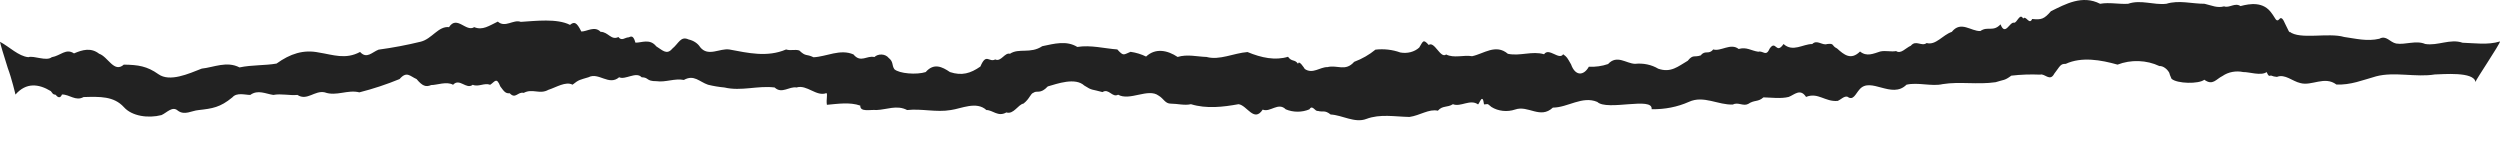 <?xml version="1.0" encoding="UTF-8"?> <svg xmlns="http://www.w3.org/2000/svg" viewBox="0 0 1200 78" fill="none"> <path d="M1188.222 39.356C1187.593 34.23 1172.301 35.676 1168.707 35.74C1159.605 37.229 1149.376 34.315 1140.563 36.634C1134.031 38.463 1128.26 40.887 1121.467 40.568C1115.775 36.314 1109.61 41.419 1104.155 39.866C1100.377 39.037 1096.785 35.357 1092.928 36.91C1091.931 36.844 1090.96 36.62 1090.07 36.251C1089.308 36.421 1088.942 36.846 1087.972 34.592C1085.347 36.548 1079.394 34.464 1076.77 34.592C1075.057 34.226 1073.259 34.203 1071.532 34.525C1069.804 34.848 1068.2 35.505 1066.855 36.442C1063.604 38.037 1062.161 41.227 1058.068 38.271C1055.446 40.398 1044.954 40.206 1042.33 37.803C1040.835 34.464 1041.701 35.676 1041.019 34.528C1040.337 33.379 1038.396 31.55 1036.482 31.699C1033.461 30.262 1030.052 29.448 1026.552 29.329C1023.053 29.211 1019.572 29.791 1016.415 31.019C1008.546 28.786 999.182 27.105 991.549 30.657C988.926 30.551 988.795 31.848 986.041 35.379C983.969 39.398 981.477 35.102 979.274 35.825C974.648 35.619 970.009 35.783 965.424 36.314C962.093 38.803 961.908 38.144 957.87 39.462C949.318 40.717 940.61 39.058 932.479 40.377C927.233 41.61 920.649 39.377 915.114 40.653C908.059 47.735 897.828 36.591 892.53 42.971C890.641 45.098 889.54 48.48 886.812 46.438C885.212 45.949 883.638 47.821 882.065 48.437C876.031 48.969 872.648 44.184 866.904 46.523C864.149 42.27 861.343 45.46 858.589 46.523C854.916 47.48 849.984 46.8 846.445 46.736C843.82 49.097 842.168 47.821 839.099 49.905C836.713 51.117 834.273 48.863 831.834 50.16C824.909 50.564 817.748 45.609 810.693 48.884C805.214 51.331 799.029 52.549 792.777 52.415C793.616 46.204 771.399 53.414 766.704 48.927C759.49 45.864 752.461 51.67 745.379 51.649C739.347 57.328 733.523 50.373 727.28 52.563C725.42 53.197 723.386 53.419 721.386 53.206C719.386 52.993 717.491 52.353 715.896 51.351C713.641 49.586 714.873 49.969 712.33 50.118C711.621 44.503 710.282 49.437 709.47 50.118C705.641 47.395 701.155 51.521 697.404 50.011C694.649 51.777 692.5 50.5 690.165 53.138C685.915 52.159 681.562 55.435 676.551 56.136C669.495 56.009 662.492 54.584 655.829 57.094C650.295 59.22 644.156 55.201 638.727 54.967C635.763 52.648 635.082 53.967 632.589 53.244C631.198 53.606 629.966 50.032 628.523 52.478C626.771 53.222 624.823 53.61 622.846 53.61C620.867 53.61 618.919 53.222 617.166 52.478C613.547 48.842 609.69 54.116 606.097 52.606C601.952 58.986 598.543 50.479 594.503 50.011C587.106 51.351 579.107 52.308 571.657 50.011C568.64 50.734 564.994 49.735 562.083 49.756C559.171 49.777 558.699 47.374 556.076 45.864C551.093 42.184 542.28 48.608 536.692 45.46C533.86 47.012 532.26 42.248 529.191 44.205C523.945 42.716 524.416 43.609 520.482 41.079C516.101 36.995 507.367 40.228 502.934 41.483C499.392 45.332 497.688 43.29 496.166 44.46C494.514 44.971 494.384 47.289 491.288 49.713C488.665 50.16 486.541 55.073 483.052 53.967C479.064 56.264 476.467 52.776 473.477 52.819C468.703 48.437 461.438 52.138 456.402 52.819C449.45 54.031 442.474 52.053 435.417 52.819C430.513 50.224 425.581 52.648 420.65 52.819C417.896 52.5 412.781 53.967 412.938 50.692C407.901 48.905 402.053 49.862 396.912 50.309C396.493 47.778 397.357 45.332 396.702 44.673C391.902 46.587 387.312 40.419 382.327 41.993C378.812 41.376 375.246 45.247 371.835 41.993C363.808 40.972 355.786 43.907 347.731 41.993C345.065 41.75 342.433 41.308 339.858 40.674C335.719 39.292 333.12 35.613 328.269 38.378C323.831 37.505 319.452 39.611 315.155 38.973C309.906 38.973 311.662 37.186 307.969 37.08C305.345 34.166 300.096 38.526 297.182 37.08C292.306 41.334 287.347 34.528 282.472 37.08C278.275 38.378 277.985 38.122 274.813 40.653C271.61 38.909 266.942 41.929 263.215 43.12C258.993 45.481 255.607 42.312 251.385 44.588C248.554 43.865 247.453 47.778 244.672 44.758C242.652 44.992 241.89 43.822 240.16 41.504C238.322 36.782 237.536 39.249 235.284 40.696C232.503 39.611 229.696 41.887 226.915 40.696C223.768 43.163 220.622 37.271 217.469 40.696C214.455 38.909 209.604 40.887 206.979 40.823C204.355 41.929 202.708 41.249 199.951 37.952C196.722 36.548 195.257 33.975 191.788 37.952C185.588 40.508 179.13 42.642 172.483 44.333C166.952 42.886 161.415 46.353 155.884 44.333C151.083 43.248 147.382 48.586 142.772 45.566C138.938 45.928 135.056 44.843 131.198 45.566C127.506 45.034 123.805 42.908 120.13 45.566C117.663 45.566 113.681 44.248 111.553 46.715C105.675 51.585 101.925 52.095 95.294 52.84C91.983 53.116 88.63 55.52 85.376 53.116C82.752 50.756 80.128 54.073 77.504 55.243C71.03 56.902 63.339 55.732 59.514 51.479C54.638 46.098 47.999 46.374 40.101 46.587C36.351 48.714 33.338 45.29 29.745 45.353C28.876 47.629 27.435 46.481 26.698 45.481C25.233 45.29 25.49 45.056 24.389 43.737C18.569 40.206 12.559 39.483 7.418 45.396C7.418 45.268 5.588 37.569 3.725 32.635C1.863 26.765 0 20.619 0 20.066C4.454 22.405 8.891 26.999 13.61 27.446C16.234 26.552 22.244 29.572 24.86 27.446C29.033 26.765 31.682 23.022 35.515 25.638C39.555 23.894 43.644 22.724 47.577 25.787C51.857 27.212 54.762 35.209 59.432 31.019C66.336 31.125 70.583 31.742 76.038 35.613C81.494 39.483 90.443 35.443 96.842 32.933C102.662 32.316 108.854 29.19 114.964 32.359C121.098 31.082 127.158 31.508 132.746 30.508C139.278 25.808 145.652 23.681 153.078 25.212C159.867 26.276 165.851 28.7 172.83 24.936C176.051 28.445 178.494 25.085 181.722 23.83C188.559 22.905 195.324 21.626 201.971 20.002C207.369 18.662 210.39 12.451 215.531 13.026C219.356 7.156 223.711 15.578 227.626 13.026C231.658 14.706 234.729 12.366 238.951 10.367C242.519 13.536 246.402 9.155 249.994 10.495C257.024 10.069 267.363 8.751 273.606 11.941C275.6 10.303 276.776 10.537 279.036 15.131C281.843 15.131 285.411 12.281 288.291 15.28C291.942 15.28 293.383 19.534 296.818 17.769C298.44 19.895 299.988 17.96 301.62 17.939C302.381 17.939 303.846 16.067 304.998 20.47C307.886 20.597 311.901 18.343 314.997 22.235C317.622 23.766 319.956 26.68 322.655 23.405C325.851 20.789 326.696 17.173 330.52 18.938C331.72 19.208 332.83 19.677 333.781 20.314C334.742 20.951 335.528 21.743 336.083 22.639C339.892 27.403 345.471 23.086 350.041 23.745C359.114 25.425 368.245 27.616 377.318 23.745C379.626 24.468 381.437 23.575 383.639 24.213C386.97 27.361 386.787 25.702 390.512 27.488C396.755 27.19 403.286 23.341 409.66 26.127C413.147 30.381 416.112 26.489 419.705 27.382C420.136 26.971 420.681 26.649 421.293 26.439C421.907 26.23 422.571 26.141 423.234 26.178C423.898 26.215 424.542 26.378 425.112 26.654C425.685 26.929 426.168 27.31 426.526 27.765C429.018 29.764 427.916 31.168 429.305 33.231C431.667 35.357 440.007 35.974 444.335 34.592C448.218 30.104 452.205 32.018 455.982 34.592C461.648 36.463 465.845 35.251 470.592 31.933C473.399 25.191 474.684 30.147 477.701 28.53C480.481 29.87 482.29 25.042 484.782 25.808C489.084 22.916 494.593 25.978 500.285 22.171C506.003 20.98 511.93 19.321 517.098 22.533C523.551 21.491 530.214 23.298 536.298 23.724C539.42 27.169 539.263 26.212 542.672 24.872C545.308 25.249 547.834 26.02 550.122 27.148C554.659 22.894 560.457 24.128 565.257 27.339C569.874 25.914 574.568 27.19 579.159 27.339C585.374 29.041 592.091 25.51 598.805 24.979C605.493 27.765 612.156 29.126 618.242 27.254C620.13 29.849 621.389 28.275 623.068 30.636C623.436 28.509 626.085 32.763 626.294 33.103C630.071 35.74 633.692 32.103 637.206 32.21C641.927 31.019 645.756 34.507 650.006 29.679C653.815 28.246 657.273 26.264 660.209 23.83C664.267 23.362 668.405 23.834 672.144 25.191C673.778 25.499 675.486 25.443 677.085 25.027C678.682 24.611 680.112 23.852 681.221 22.83C683.108 19.768 683.108 18.577 685.785 21.576C688.564 19.576 691.423 28.318 694.152 26.148C697.929 28.062 702.493 26.276 706.61 26.978C712.197 25.829 717.968 20.874 723.792 25.829C729.615 27.063 735.464 24.34 741.156 26.042C743.464 22.618 748.396 29.105 750.311 26.042C752.225 27.446 752.12 27.467 754.114 30.912C756.107 36.57 760.172 36.485 762.638 32.04C765.798 32.187 768.958 31.744 771.872 30.742C776.147 26.106 780.528 30.487 784.803 30.636C788.753 30.208 792.753 31.048 795.95 32.975C802.036 35.102 805.525 31.827 810.116 29.168C812.737 25.936 813.237 27.68 816.383 26.574C818.455 23.851 820.214 26.446 822.338 23.724C825.984 24.851 830.732 20.47 834.562 23.511C838.339 22.405 840.621 24.362 843.979 24.83C846.365 24.17 847.649 27.467 849.486 23.256C852.477 19.002 852.503 26.404 856.097 21.129C860.609 25.17 865.356 21.129 869.893 21.129C872.176 18.832 874.799 22.001 877.054 21.129C880.674 20.704 878.969 21.916 881.775 23.256C885.159 26.297 888.438 29.062 892.818 24.723C896.045 27.361 899.272 25.723 902.498 24.723C905.12 24.128 907.744 25 910.131 24.511C912.438 26.084 914.695 23.022 917.212 21.937C919.678 18.981 922.327 22.49 924.793 20.661C929.201 21.873 932.479 16.769 936.859 15.301C941.24 9.793 946.092 15.089 950.578 14.897C954.118 12.409 956.689 15.493 960.256 11.686C962.485 17.535 964.638 10.389 966.734 10.899C968.099 11.175 969.568 5.943 971.116 8.921C972.454 7.156 974.054 12.239 975.445 9.112C979.772 9.559 981.162 9.219 984.441 5.39C991.392 1.966 999.523 -2.585 1008.048 1.817C1012.534 1.009 1016.992 2.094 1021.478 1.817C1027.59 -0.309 1033.674 2.519 1039.838 1.817C1045.951 -0.054 1052.036 1.817 1058.199 1.817C1061.819 2.689 1064.311 3.944 1067.565 3.051C1070.056 4.008 1072.811 1.094 1075.432 2.923C1080.049 1.69 1086.502 0.669 1090.41 6.369C1092.116 8.496 1092.562 10.92 1094.056 9.219C1095 7.9 1095.945 9.219 1096.889 11.473C1098.463 14.515 1099.145 16.365 1098.961 15.195C1103.919 19.194 1117.664 15.514 1125.191 17.747C1130.726 18.513 1136.182 19.98 1142.11 18.598C1145.441 16.748 1147.12 20.3 1150.162 20.895C1154.438 21.618 1159.711 19.215 1164.091 21.108C1170.149 22.107 1176.078 18.449 1182.032 20.512C1187.987 20.682 1193.94 21.703 1200 19.895C1200.052 21.108 1188.222 38.505 1188.222 39.356Z" fill="#222222"></path> </svg> 